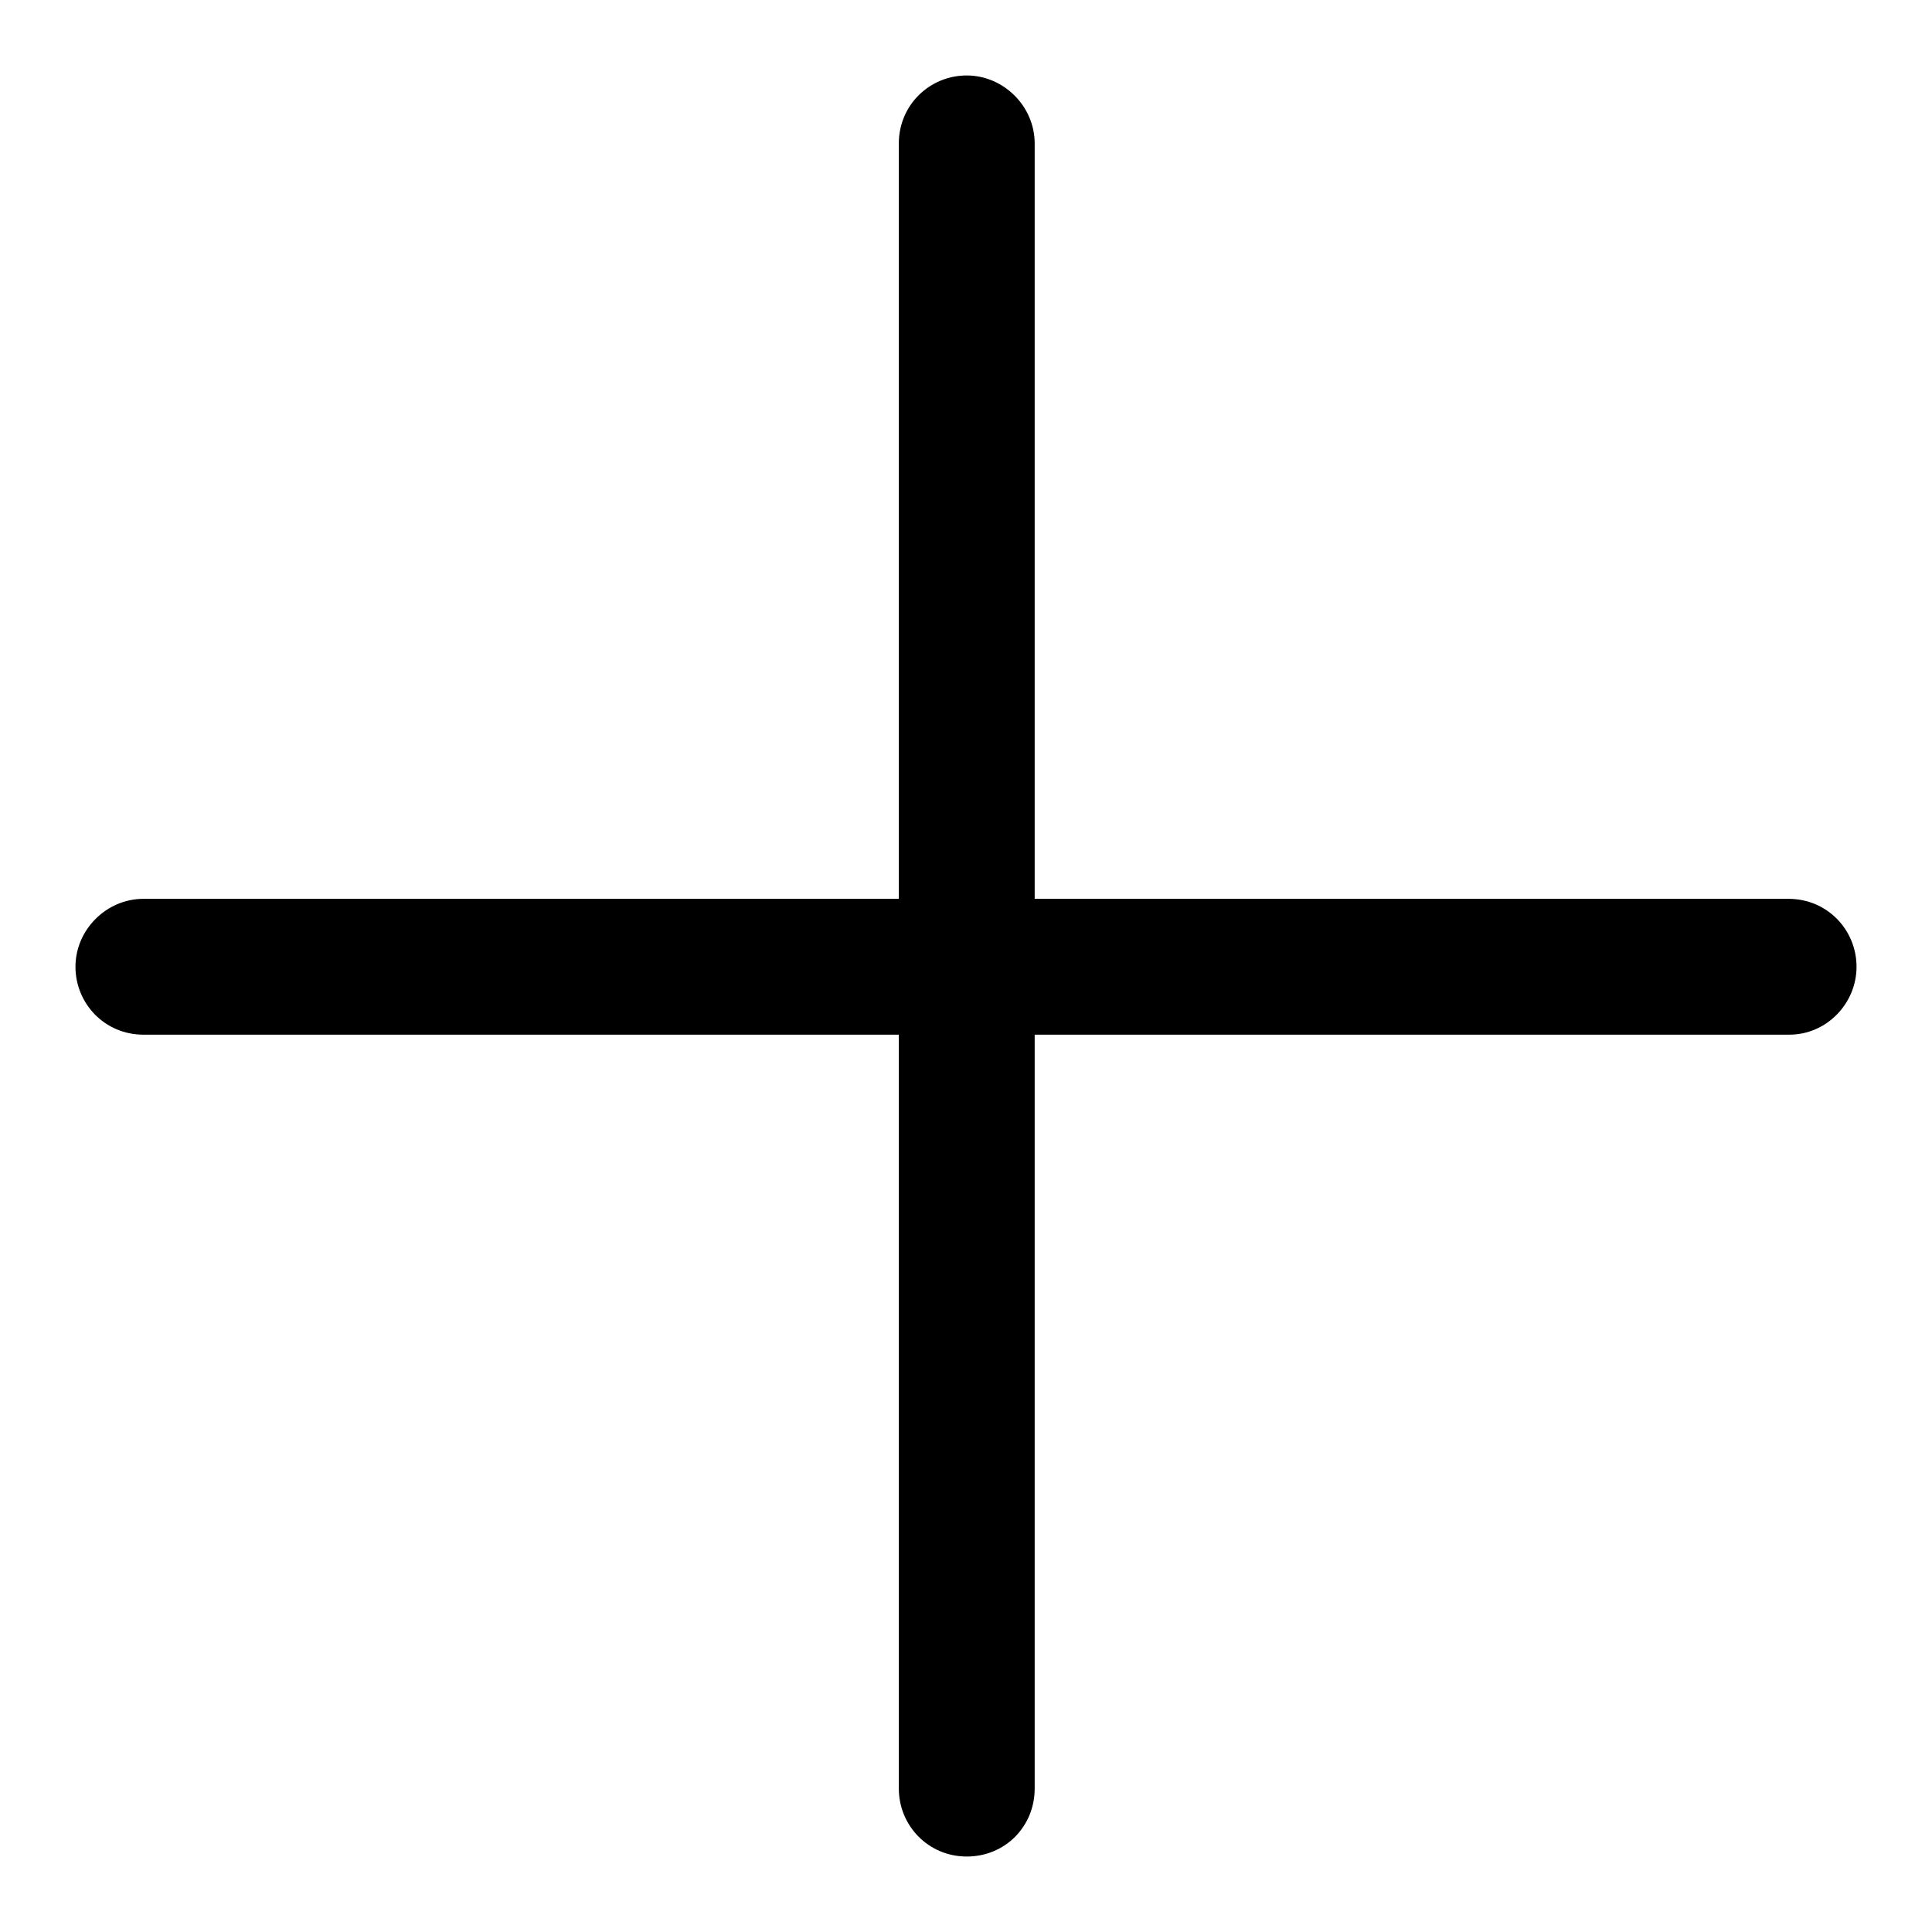 <?xml version="1.0" encoding="utf-8"?>
<!-- Svg Vector Icons : http://www.onlinewebfonts.com/icon -->
<!DOCTYPE svg PUBLIC "-//W3C//DTD SVG 1.1//EN" "http://www.w3.org/Graphics/SVG/1.1/DTD/svg11.dtd">
<svg version="1.1" xmlns="http://www.w3.org/2000/svg" xmlns:xlink="http://www.w3.org/1999/xlink" x="0px" y="0px" viewBox="0 0 256 256" enable-background="new 0 0 256 256" xml:space="preserve">
<g> <path fill="#000000" d="M237.1,137.1H19c-5.1,0-9-4.1-9-9c0-4.9,4.1-9,9-9H237c5.1,0,9,4.1,9,9C246,133,242,137.1,237.1,137.1z  M128.1,246c-5.1,0-9-4.1-9-9V19c0-5.1,4.1-9,9-9c4.9,0,9,4.1,9,9V237C137.1,242,133.2,246,128.1,246z"/></g>
</svg>